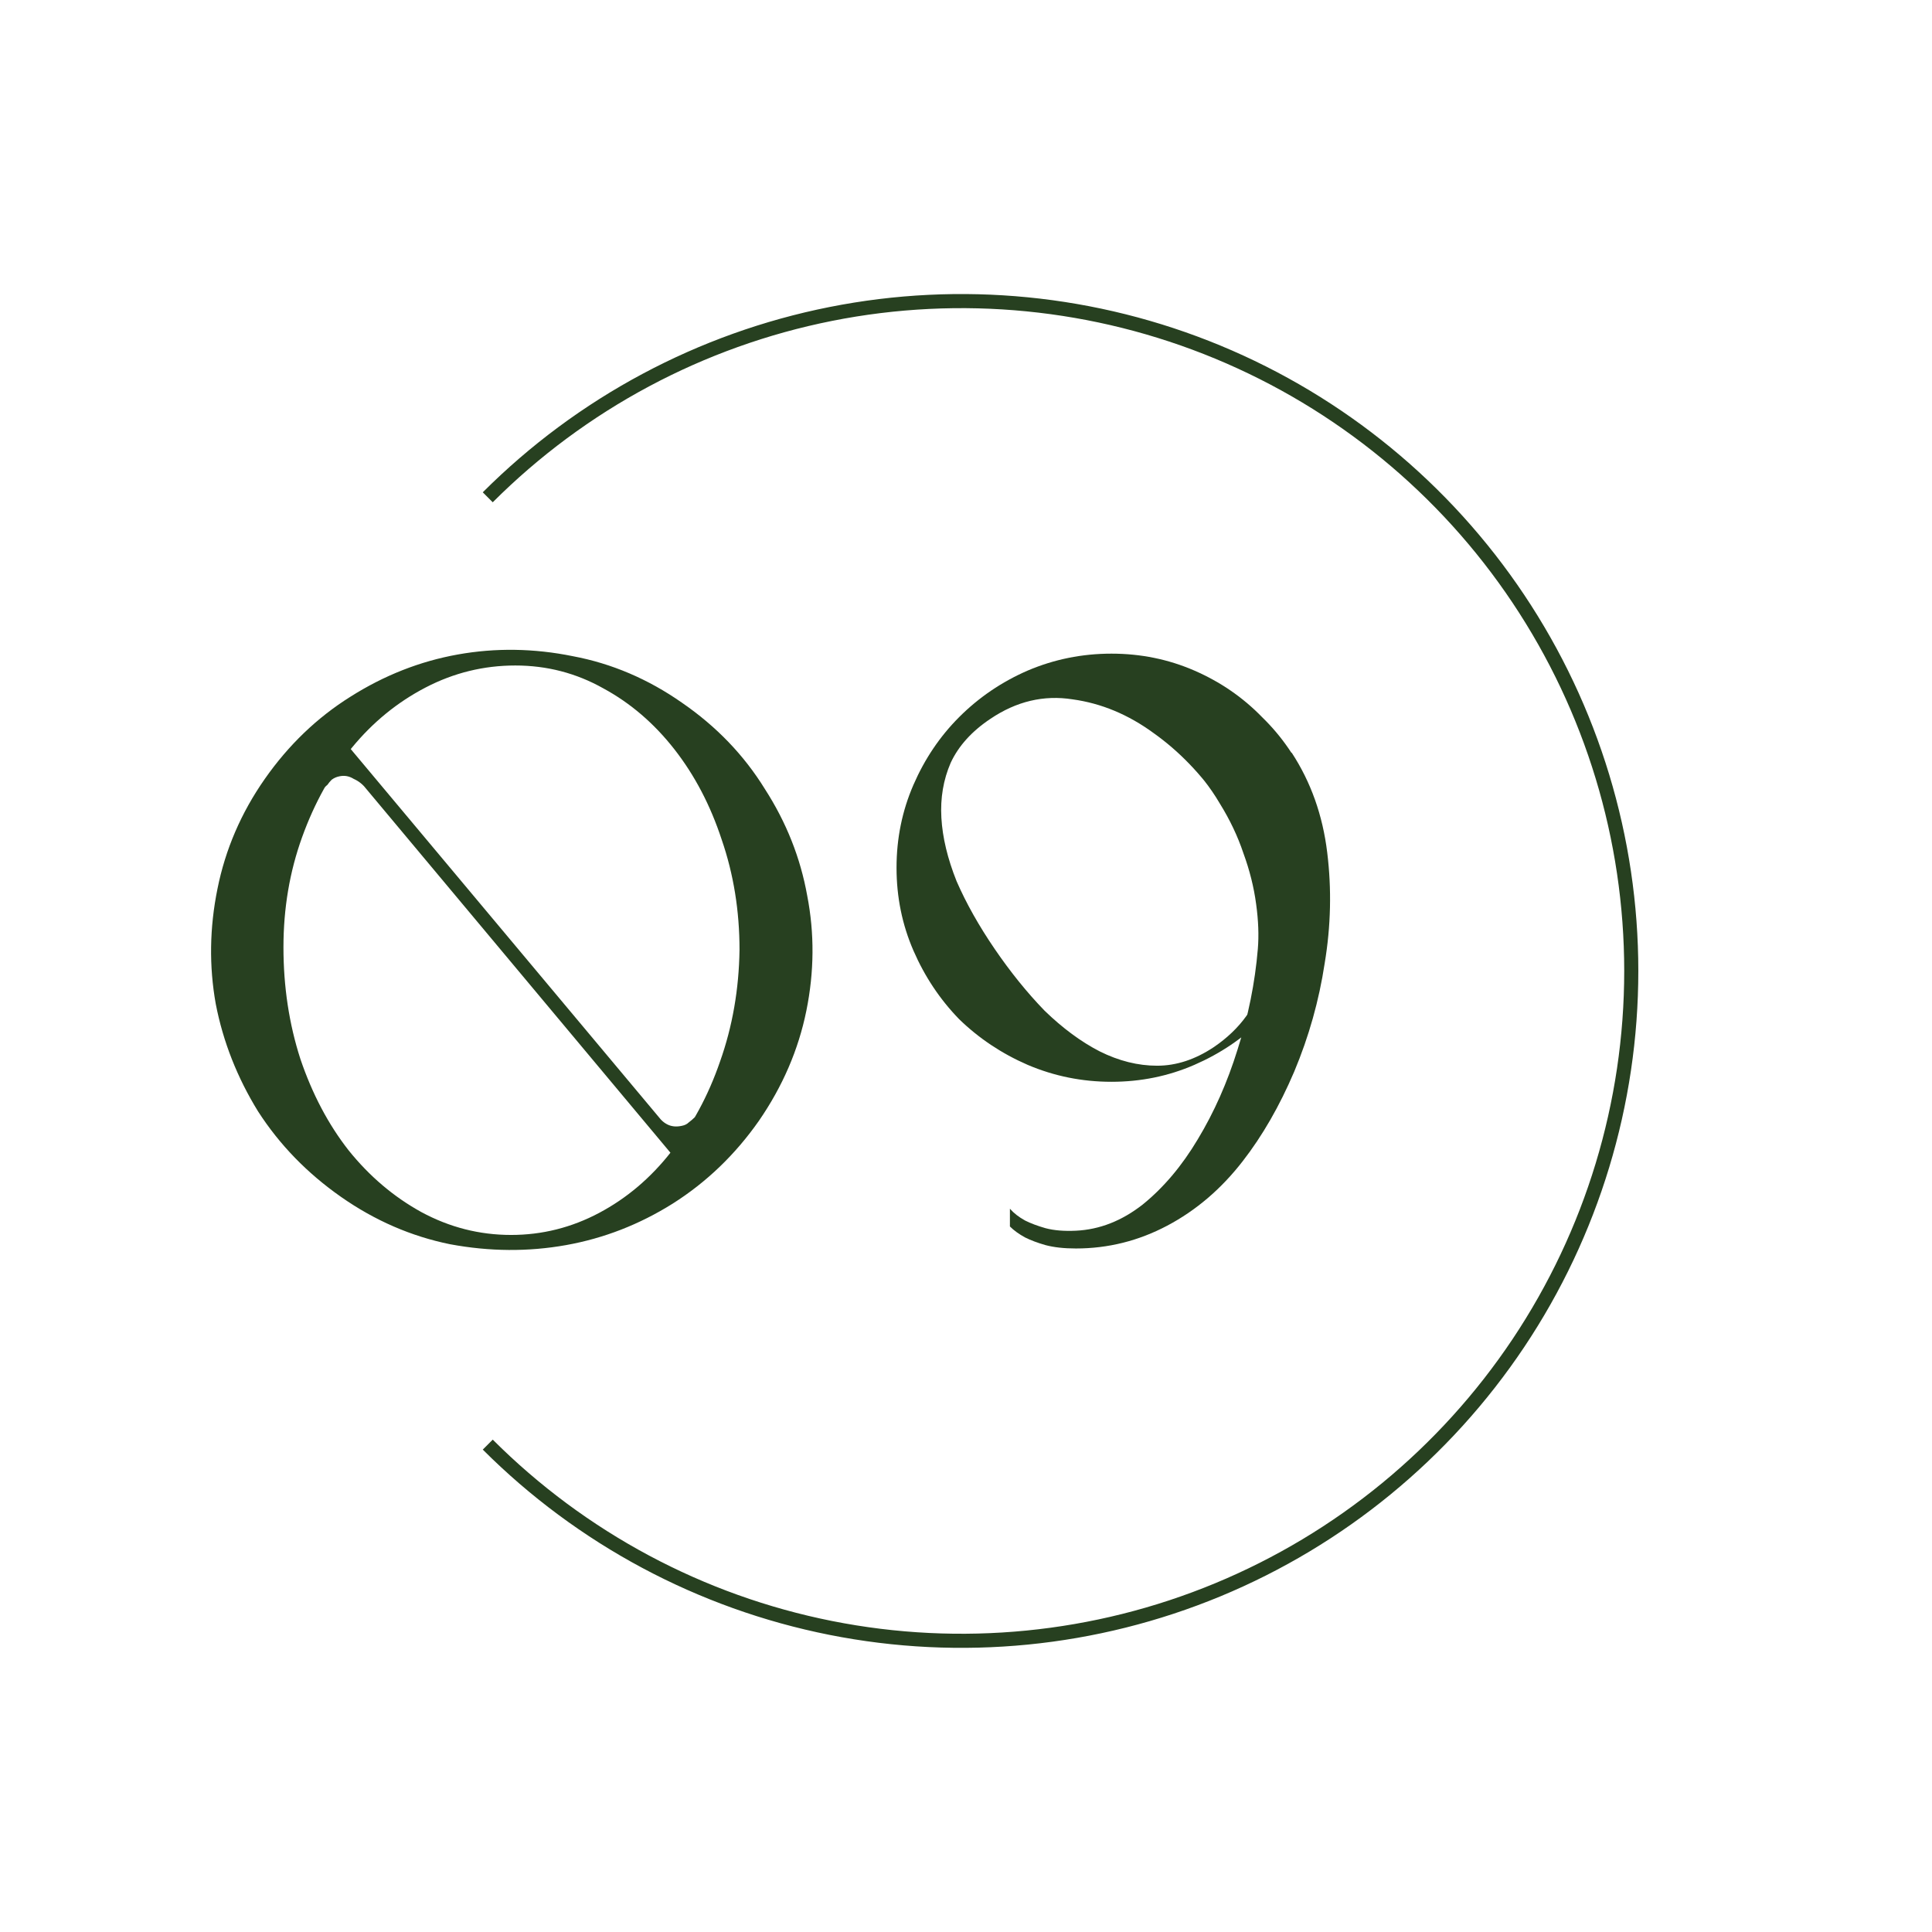 <?xml version="1.0" encoding="UTF-8"?> <svg xmlns="http://www.w3.org/2000/svg" width="137" height="137" viewBox="0 0 137 137" fill="none"> <path d="M18.78 55.231C17.1 57.631 15.98 60.231 15.42 63.031C14.86 65.791 14.82 68.511 15.3 71.191C15.82 73.871 16.82 76.411 18.3 78.811C19.82 81.171 21.78 83.191 24.18 84.871C26.58 86.551 29.16 87.671 31.92 88.231C34.72 88.751 37.46 88.771 40.14 88.291C42.82 87.811 45.34 86.831 47.7 85.351C50.1 83.831 52.14 81.871 53.82 79.471C55.5 77.031 56.62 74.431 57.18 71.671C57.74 68.911 57.76 66.191 57.24 63.511C56.76 60.831 55.76 58.311 54.24 55.951C52.76 53.551 50.8 51.511 48.36 49.831C45.96 48.151 43.38 47.051 40.62 46.531C37.86 45.971 35.14 45.931 32.46 46.411C29.78 46.891 27.24 47.891 24.84 49.411C22.48 50.891 20.46 52.831 18.78 55.231ZM20.1 67.171C20.1 64.411 20.54 61.811 21.42 59.371C22.3 56.931 23.48 54.811 24.96 53.011C26.44 51.211 28.18 49.791 30.18 48.751C32.18 47.711 34.3 47.191 36.54 47.191C38.78 47.191 40.86 47.731 42.78 48.811C44.7 49.851 46.38 51.291 47.82 53.131C49.26 54.971 50.38 57.111 51.18 59.551C52.02 61.991 52.44 64.591 52.44 67.351C52.4 70.151 51.94 72.791 51.06 75.271C50.22 77.711 49.06 79.851 47.58 81.691C46.14 83.531 44.44 84.971 42.48 86.011C40.52 87.051 38.44 87.571 36.24 87.571C34 87.571 31.88 87.031 29.88 85.951C27.92 84.871 26.2 83.411 24.72 81.571C23.28 79.731 22.14 77.571 21.3 75.091C20.5 72.611 20.1 69.971 20.1 67.171ZM47.7 81.931L48.84 81.751L24.18 52.291H22.92L47.7 81.931ZM22.32 55.591L22.86 56.131C22.94 55.931 23.06 55.771 23.22 55.651C23.3 55.531 23.4 55.411 23.52 55.291C23.68 55.171 23.86 55.091 24.06 55.051C24.42 54.971 24.76 55.031 25.08 55.231C25.44 55.391 25.74 55.631 25.98 55.951L24.24 53.131L22.32 55.591ZM50.1 79.291L49.56 78.751C49.48 78.951 49.38 79.111 49.26 79.231C49.14 79.351 49 79.471 48.84 79.591C48.72 79.711 48.56 79.791 48.36 79.831C48 79.911 47.68 79.891 47.4 79.771C47.12 79.651 46.86 79.431 46.62 79.111L48.18 81.751L50.1 79.291Z" fill="#274020"></path> <path d="M93.994 61.531C93.994 59.451 93.594 57.491 92.794 55.651C91.994 53.811 90.894 52.211 89.494 50.851C88.134 49.451 86.534 48.351 84.694 47.551C82.854 46.751 80.894 46.351 78.814 46.351C76.734 46.351 74.754 46.751 72.874 47.551C71.034 48.351 69.414 49.451 68.014 50.851C66.654 52.211 65.574 53.811 64.774 55.651C63.974 57.491 63.574 59.451 63.574 61.531C63.574 63.611 63.974 65.571 64.774 67.411C65.574 69.251 66.654 70.871 68.014 72.271C69.414 73.631 71.034 74.711 72.874 75.511C74.754 76.311 76.734 76.711 78.814 76.711C80.894 76.711 82.854 76.311 84.694 75.511C86.534 74.711 88.134 73.631 89.494 72.271C90.894 70.871 91.994 69.251 92.794 67.411C93.594 65.571 93.994 63.611 93.994 61.531ZM86.074 74.251C84.754 75.131 83.414 75.571 82.054 75.571C80.694 75.571 79.334 75.231 77.974 74.551C76.654 73.871 75.354 72.911 74.074 71.671C72.834 70.391 71.654 68.931 70.534 67.291C69.414 65.651 68.514 64.051 67.834 62.491C67.194 60.891 66.834 59.391 66.754 57.991C66.674 56.591 66.894 55.291 67.414 54.091C67.974 52.891 68.914 51.851 70.234 50.971C72.074 49.731 74.014 49.271 76.054 49.591C78.094 49.871 80.014 50.671 81.814 51.991C83.614 53.271 85.194 54.911 86.554 56.911C87.954 58.911 88.934 60.991 89.494 63.151C90.054 65.271 90.094 67.331 89.614 69.331C89.134 71.331 87.954 72.971 86.074 74.251ZM91.594 53.371C91.274 53.851 90.694 54.151 89.854 54.271C89.054 54.351 88.214 54.351 87.334 54.271C86.294 54.231 85.174 54.071 83.974 53.791C84.974 54.751 85.814 55.811 86.494 56.971C87.214 58.131 87.774 59.311 88.174 60.511C88.614 61.711 88.914 62.911 89.074 64.111C89.234 65.271 89.274 66.331 89.194 67.291C88.994 69.691 88.514 72.071 87.754 74.431C87.034 76.751 86.094 78.871 84.934 80.791C83.814 82.671 82.514 84.211 81.034 85.411C79.554 86.571 77.974 87.191 76.294 87.271C75.454 87.311 74.734 87.251 74.134 87.091C73.574 86.931 73.094 86.751 72.694 86.551C72.254 86.311 71.894 86.031 71.614 85.711V86.971C71.894 87.251 72.254 87.511 72.694 87.751C73.094 87.951 73.574 88.131 74.134 88.291C74.734 88.451 75.454 88.531 76.294 88.531C78.574 88.531 80.734 87.991 82.774 86.911C84.814 85.831 86.594 84.311 88.114 82.351C89.514 80.551 90.734 78.431 91.774 75.991C92.814 73.511 93.534 70.951 93.934 68.311C94.374 65.671 94.434 63.051 94.114 60.451C93.794 57.811 92.954 55.451 91.594 53.371Z" fill="#274020"></path> <path fill-rule="evenodd" clip-rule="evenodd" d="M34.941 102.085C41.514 108.658 49.889 113.135 59.006 114.948C68.123 116.762 77.573 115.831 86.161 112.273C94.749 108.716 102.089 102.692 107.254 94.963C112.418 87.234 115.175 78.147 115.175 68.851C115.175 59.555 112.418 50.468 107.254 42.739C102.089 35.01 94.749 28.986 86.161 25.429C77.573 21.871 68.123 20.941 59.006 22.754C49.889 24.568 41.514 29.044 34.941 35.617L34.234 34.91C40.947 28.197 49.499 23.625 58.81 21.773C68.121 19.921 77.773 20.872 86.544 24.505C95.314 28.138 102.811 34.29 108.085 42.184C113.36 50.077 116.175 59.358 116.175 68.851C116.175 78.345 113.36 87.625 108.085 95.519C102.811 103.412 95.314 109.564 86.544 113.197C77.773 116.83 68.121 117.781 58.81 115.929C49.499 114.077 40.947 109.505 34.234 102.792L34.941 102.085Z" fill="#274020"></path> </svg> 